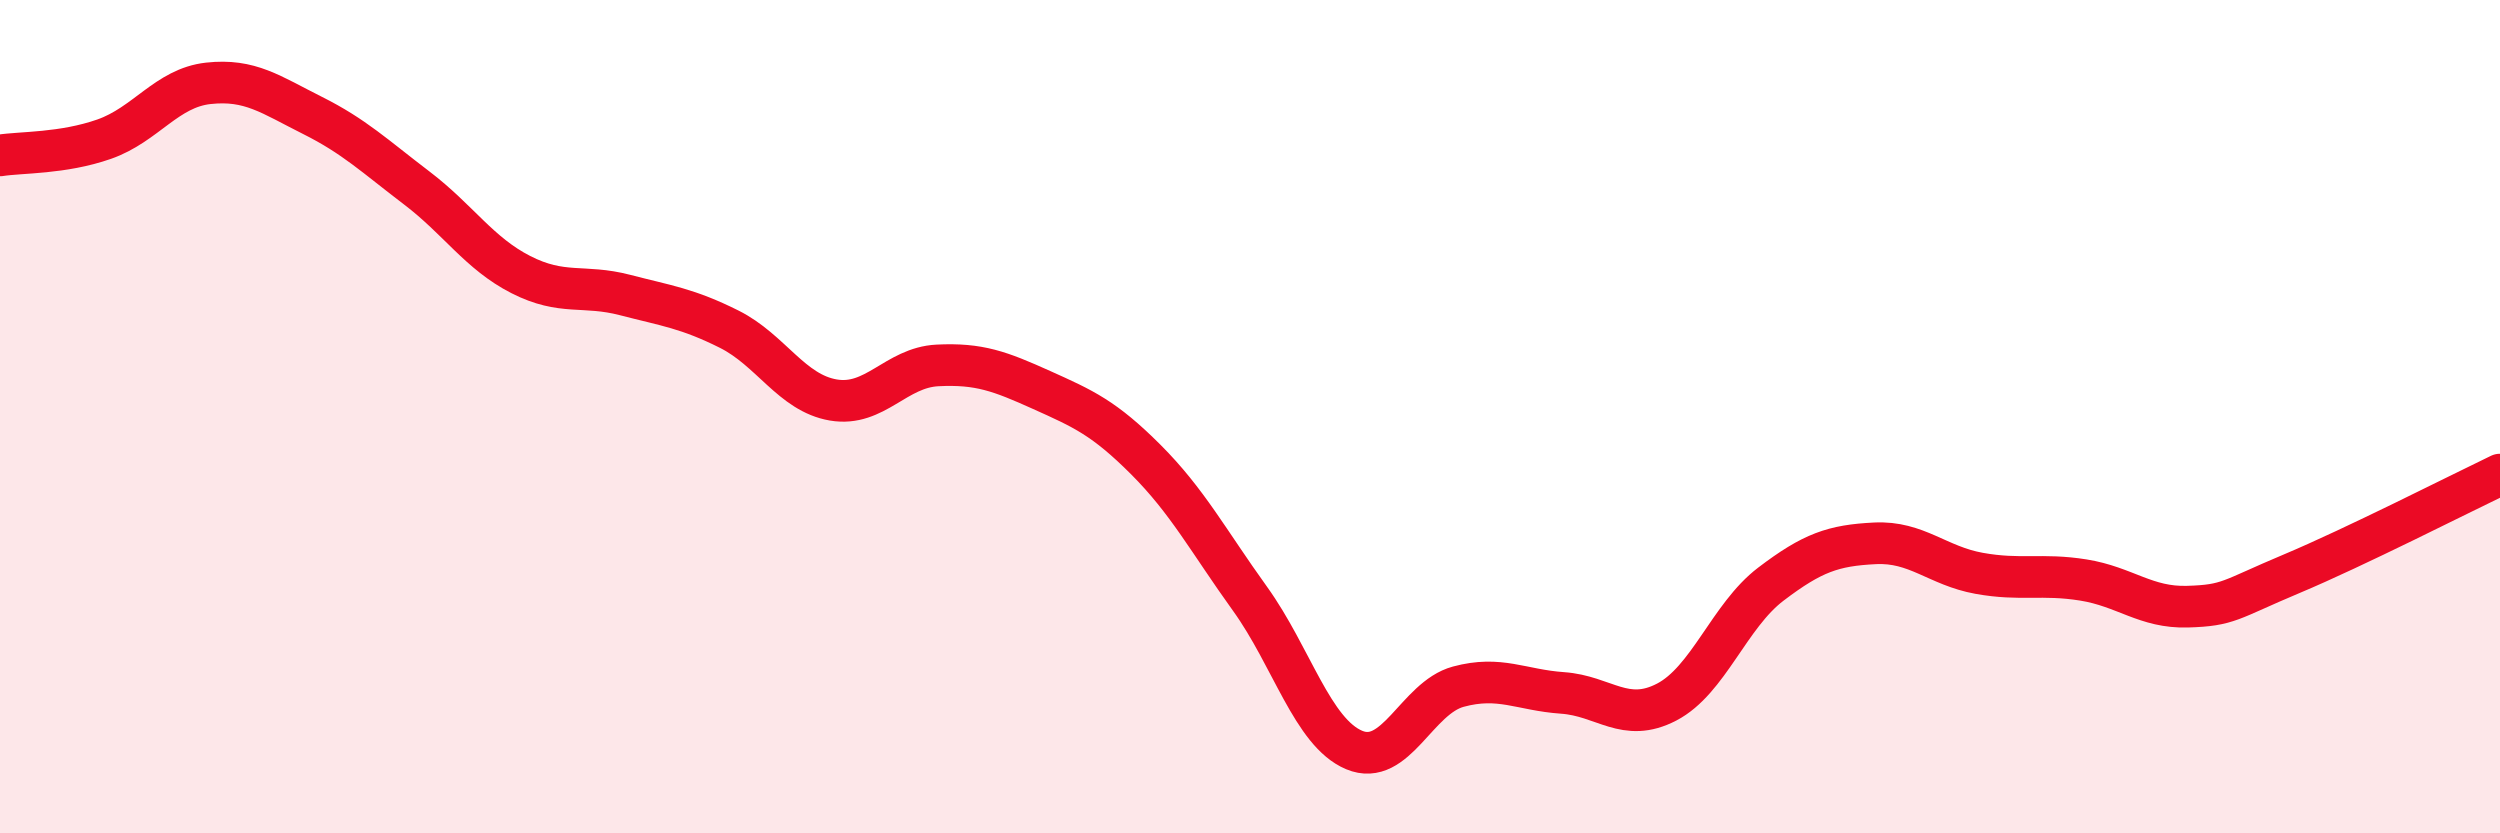 
    <svg width="60" height="20" viewBox="0 0 60 20" xmlns="http://www.w3.org/2000/svg">
      <path
        d="M 0,3.73 C 0.5,3.65 1.5,3.69 2.5,3.34 C 3.5,2.99 4,2.11 5,2 C 6,1.89 6.5,2.27 7.5,2.77 C 8.5,3.27 9,3.75 10,4.51 C 11,5.27 11.5,6.08 12.5,6.59 C 13.5,7.1 14,6.82 15,7.08 C 16,7.34 16.5,7.4 17.5,7.9 C 18.5,8.4 19,9.43 20,9.6 C 21,9.77 21.5,8.82 22.5,8.77 C 23.5,8.72 24,8.91 25,9.36 C 26,9.81 26.5,10.03 27.5,11.03 C 28.5,12.03 29,12.98 30,14.37 C 31,15.76 31.5,17.58 32.5,18 C 33.5,18.42 34,16.75 35,16.48 C 36,16.21 36.5,16.56 37.5,16.63 C 38.5,16.7 39,17.37 40,16.85 C 41,16.33 41.5,14.78 42.5,14.02 C 43.5,13.26 44,13.09 45,13.04 C 46,12.99 46.5,13.58 47.5,13.76 C 48.5,13.94 49,13.76 50,13.92 C 51,14.08 51.5,14.59 52.5,14.56 C 53.5,14.53 53.5,14.4 55,13.77 C 56.5,13.14 59,11.87 60,11.39L60 20L0 20Z"
        fill="#EB0A25"
        opacity="0.1"
        stroke-linecap="round"
        stroke-linejoin="round"
      />
      <path
        d="M 0,3.73 C 0.5,3.65 1.5,3.69 2.5,3.34 C 3.5,2.99 4,2.11 5,2 C 6,1.89 6.5,2.27 7.5,2.77 C 8.5,3.27 9,3.75 10,4.51 C 11,5.27 11.5,6.08 12.5,6.59 C 13.5,7.1 14,6.82 15,7.08 C 16,7.34 16.5,7.4 17.5,7.9 C 18.5,8.4 19,9.43 20,9.6 C 21,9.77 21.5,8.82 22.5,8.77 C 23.5,8.72 24,8.91 25,9.36 C 26,9.81 26.5,10.03 27.5,11.03 C 28.5,12.03 29,12.98 30,14.37 C 31,15.76 31.5,17.58 32.5,18 C 33.5,18.42 34,16.75 35,16.48 C 36,16.21 36.5,16.56 37.5,16.63 C 38.5,16.7 39,17.37 40,16.85 C 41,16.33 41.5,14.78 42.5,14.02 C 43.5,13.26 44,13.09 45,13.04 C 46,12.99 46.5,13.58 47.5,13.76 C 48.5,13.94 49,13.76 50,13.92 C 51,14.08 51.5,14.59 52.5,14.56 C 53.5,14.53 53.5,14.4 55,13.77 C 56.5,13.14 59,11.87 60,11.39"
        stroke="#EB0A25"
        stroke-width="1"
        fill="none"
        stroke-linecap="round"
        stroke-linejoin="round"
      />
    </svg>
  